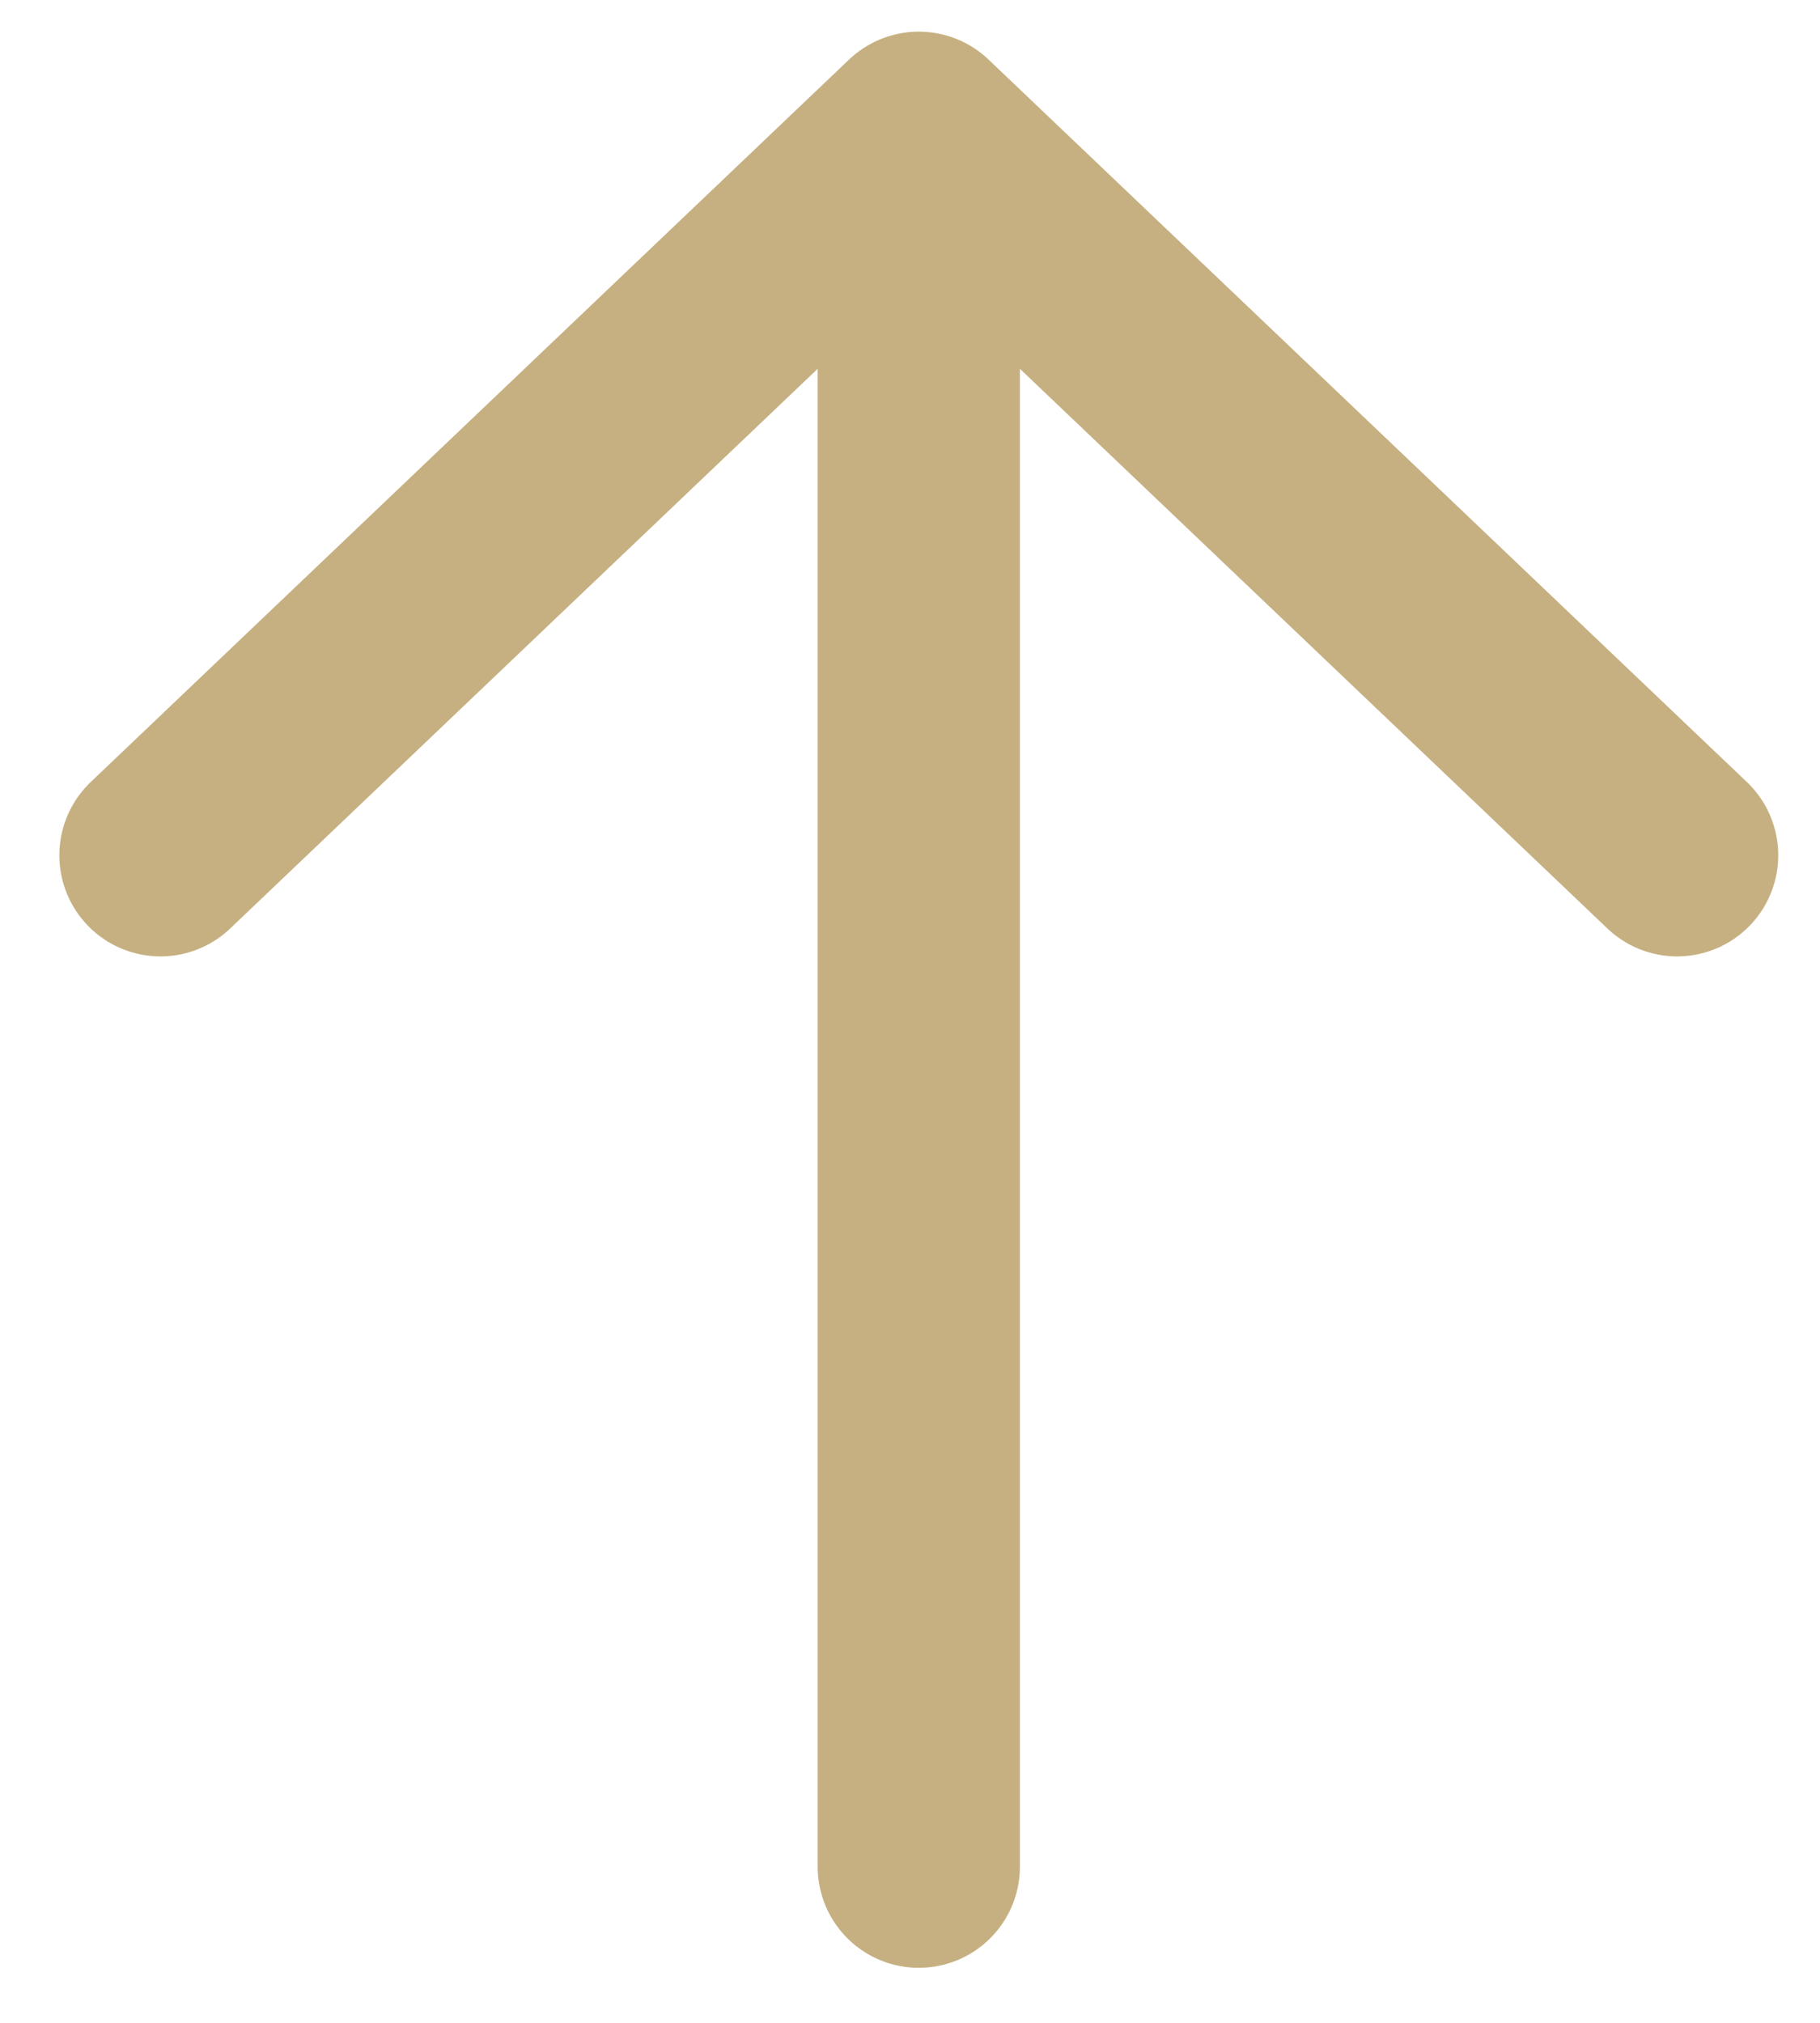 <svg width="18" height="20" viewBox="0 0 18 20" fill="none" xmlns="http://www.w3.org/2000/svg">
<path d="M1.587 8.456L9.087 1.313M9.087 1.313L16.587 8.456M9.087 1.313L9.087 18.456" stroke="#C6B081" stroke-width="2" stroke-linecap="round" stroke-linejoin="round"/>
</svg>
